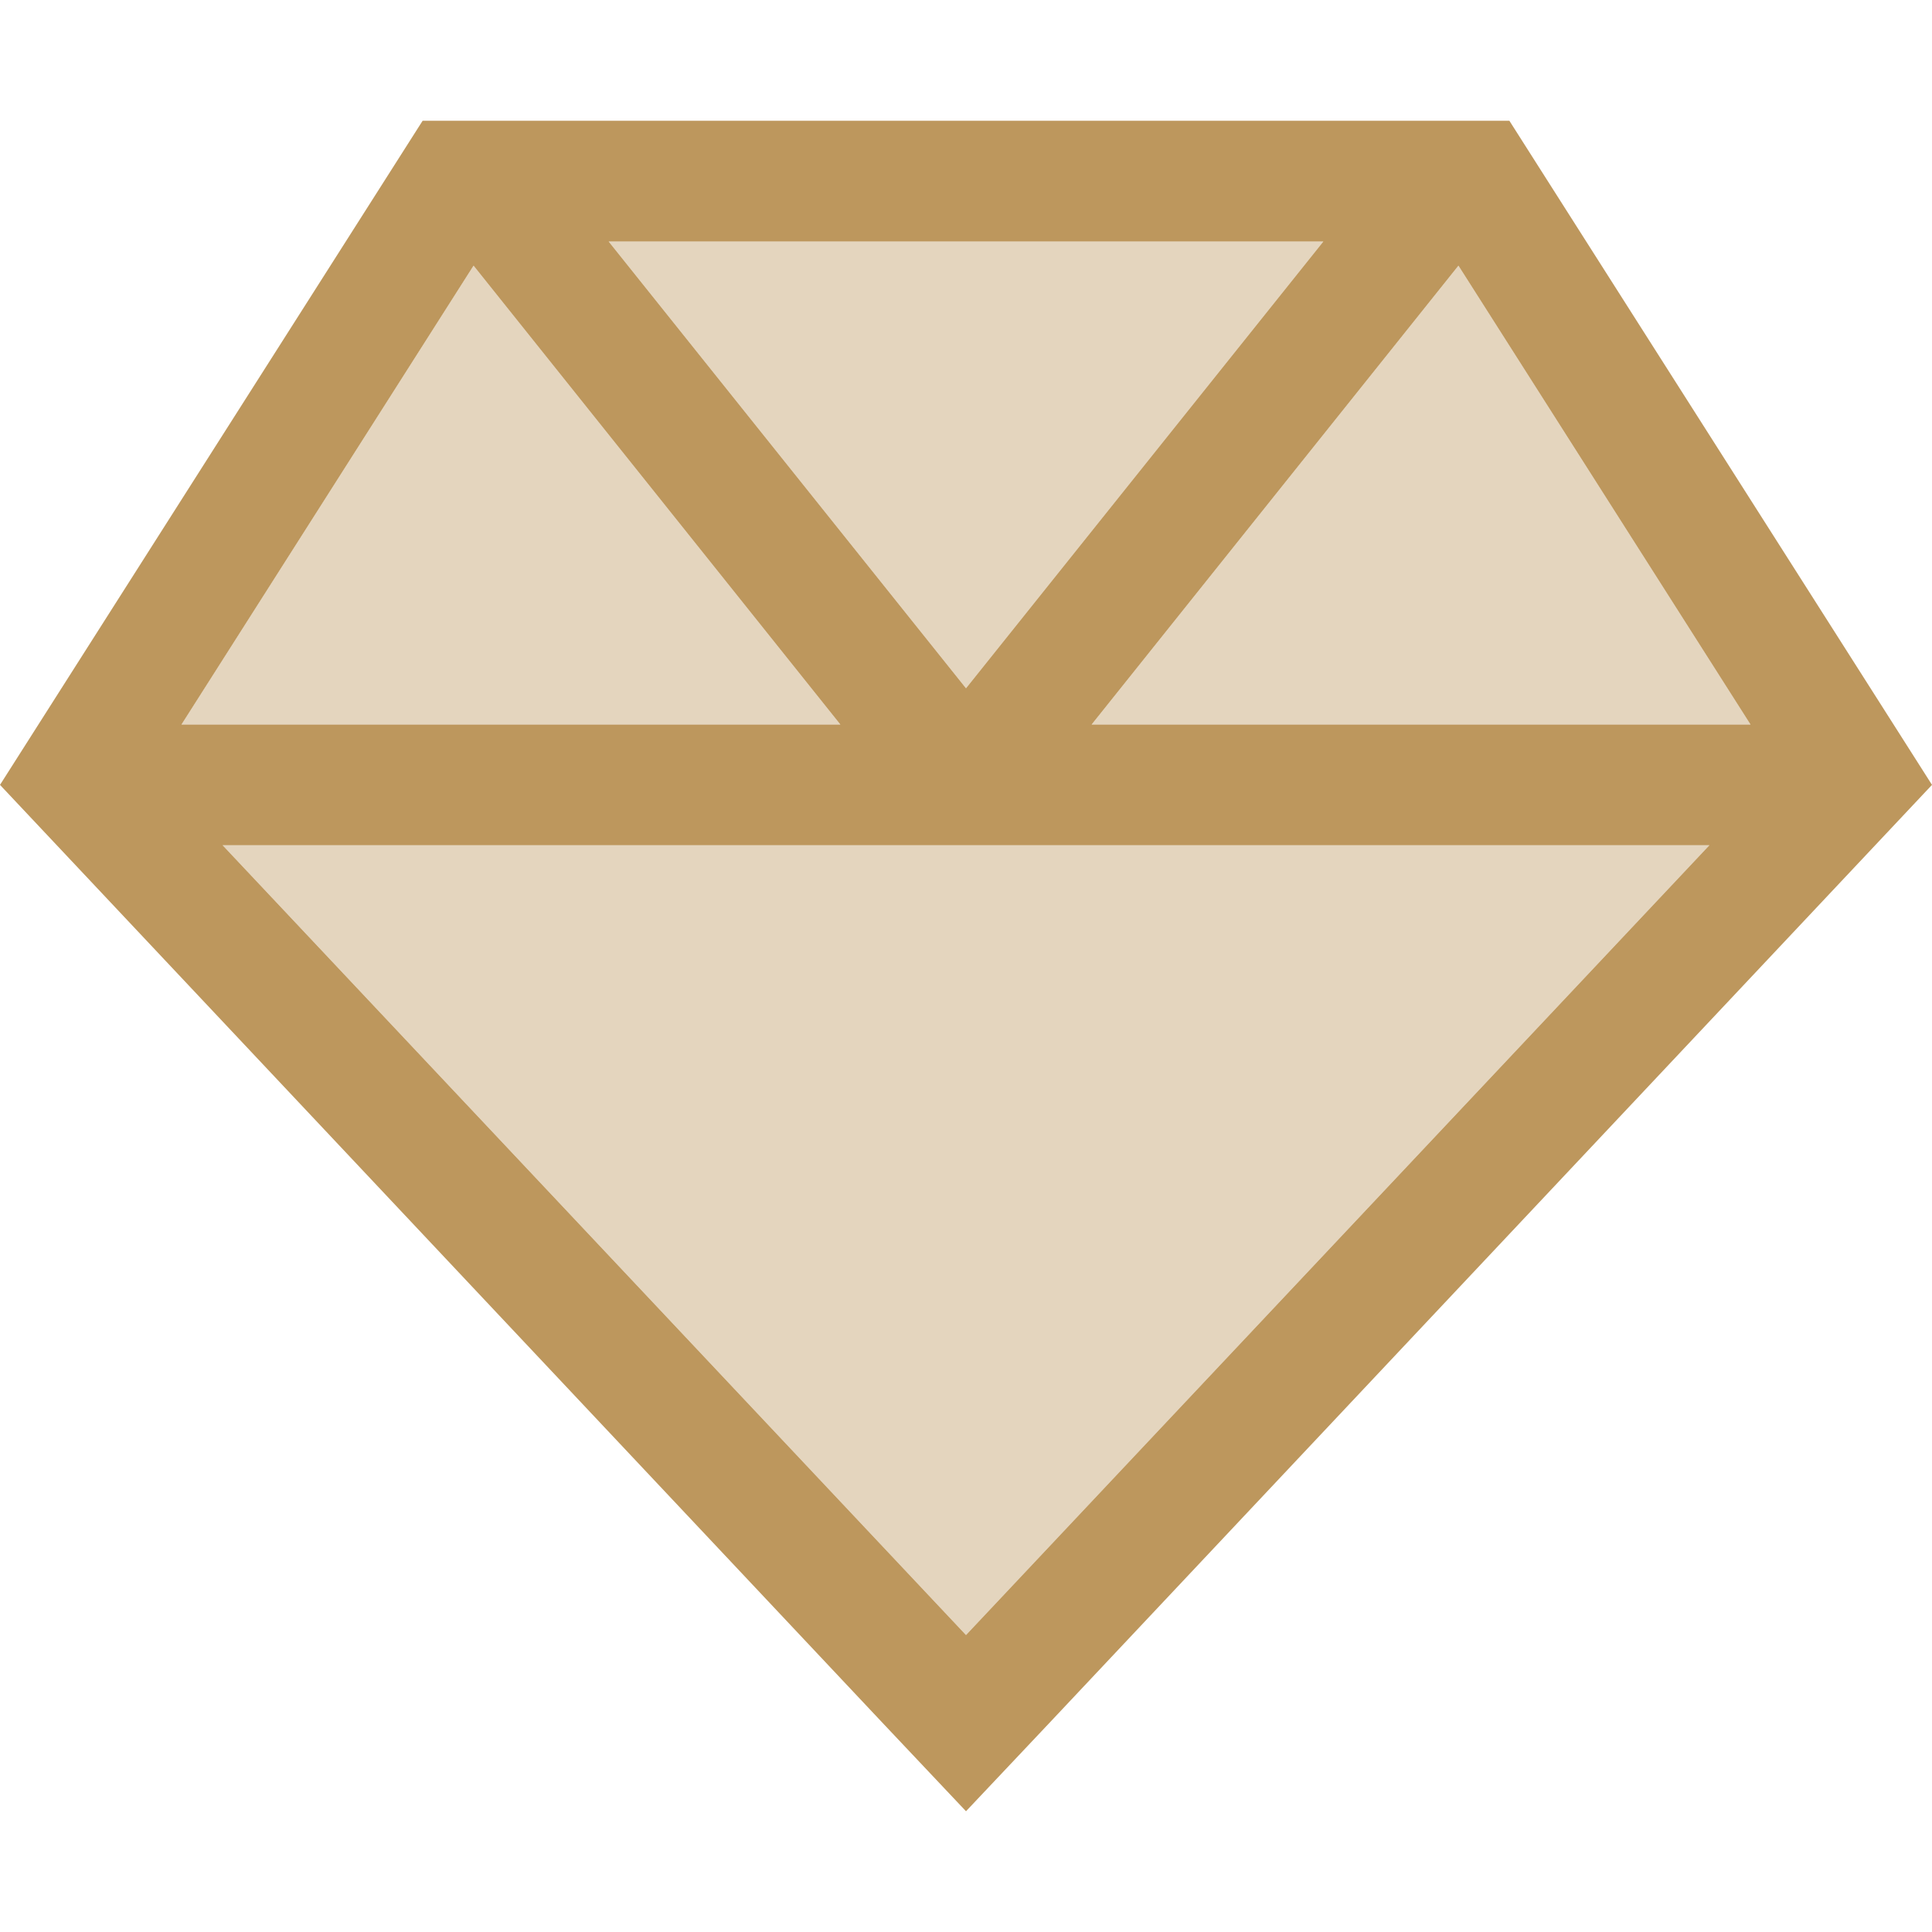<svg width="96" height="96" viewBox="0 0 96 96" fill="none" xmlns="http://www.w3.org/2000/svg">
<g id="gem">
<path id="Secondary" opacity="0.4" d="M9.019 36H41.756L23.531 13.2L9.019 36ZM11.062 42L48 81.244L84.938 42H48H11.062ZM30.244 12L48 34.2L65.756 12H30.244ZM54.244 36H86.981L72.469 13.2L54.244 36Z" fill="#BD975D"/>
<path id="Primary" d="M52.125 85.631L48 90L43.875 85.631L0 39L21 6H75L96 39L52.125 85.631ZM84.938 42H48H11.062L48 81.244L84.938 42ZM86.981 36L72.469 13.2L54.244 36H86.981ZM65.756 12H30.244L48 34.2L65.756 12ZM23.531 13.2L9.019 36H41.756L23.531 13.2Z" fill="#BD975D"/>
</g>
</svg>
